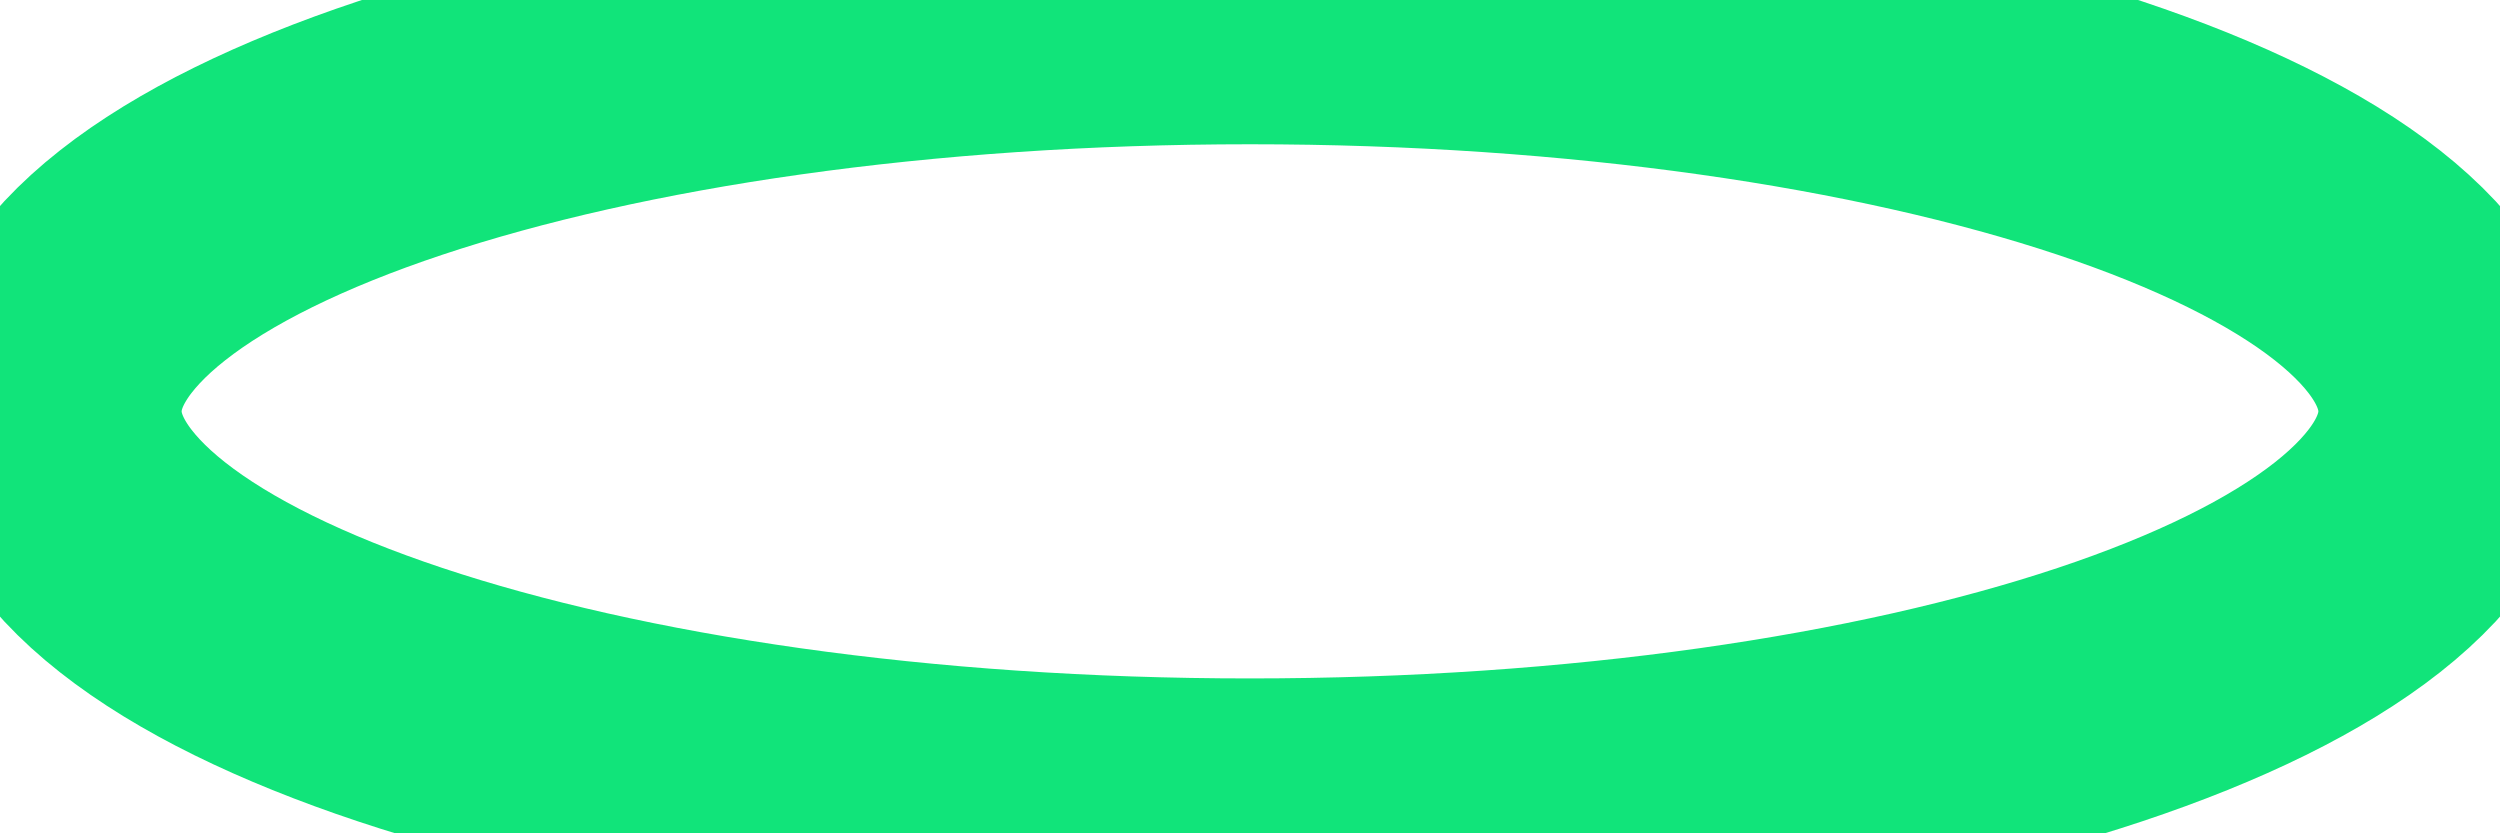 <svg width="39" height="13" viewBox="0 0 39 13" fill="none" xmlns="http://www.w3.org/2000/svg">
<path d="M19.5 12.667C29.855 12.667 38.25 9.869 38.25 6.417C38.25 2.965 29.855 0.167 19.5 0.167C9.145 0.167 0.75 2.965 0.75 6.417C0.75 9.869 9.145 12.667 19.5 12.667Z" stroke="#11E47A" stroke-width="4.167" stroke-linecap="round" stroke-linejoin="round"/>
</svg>

